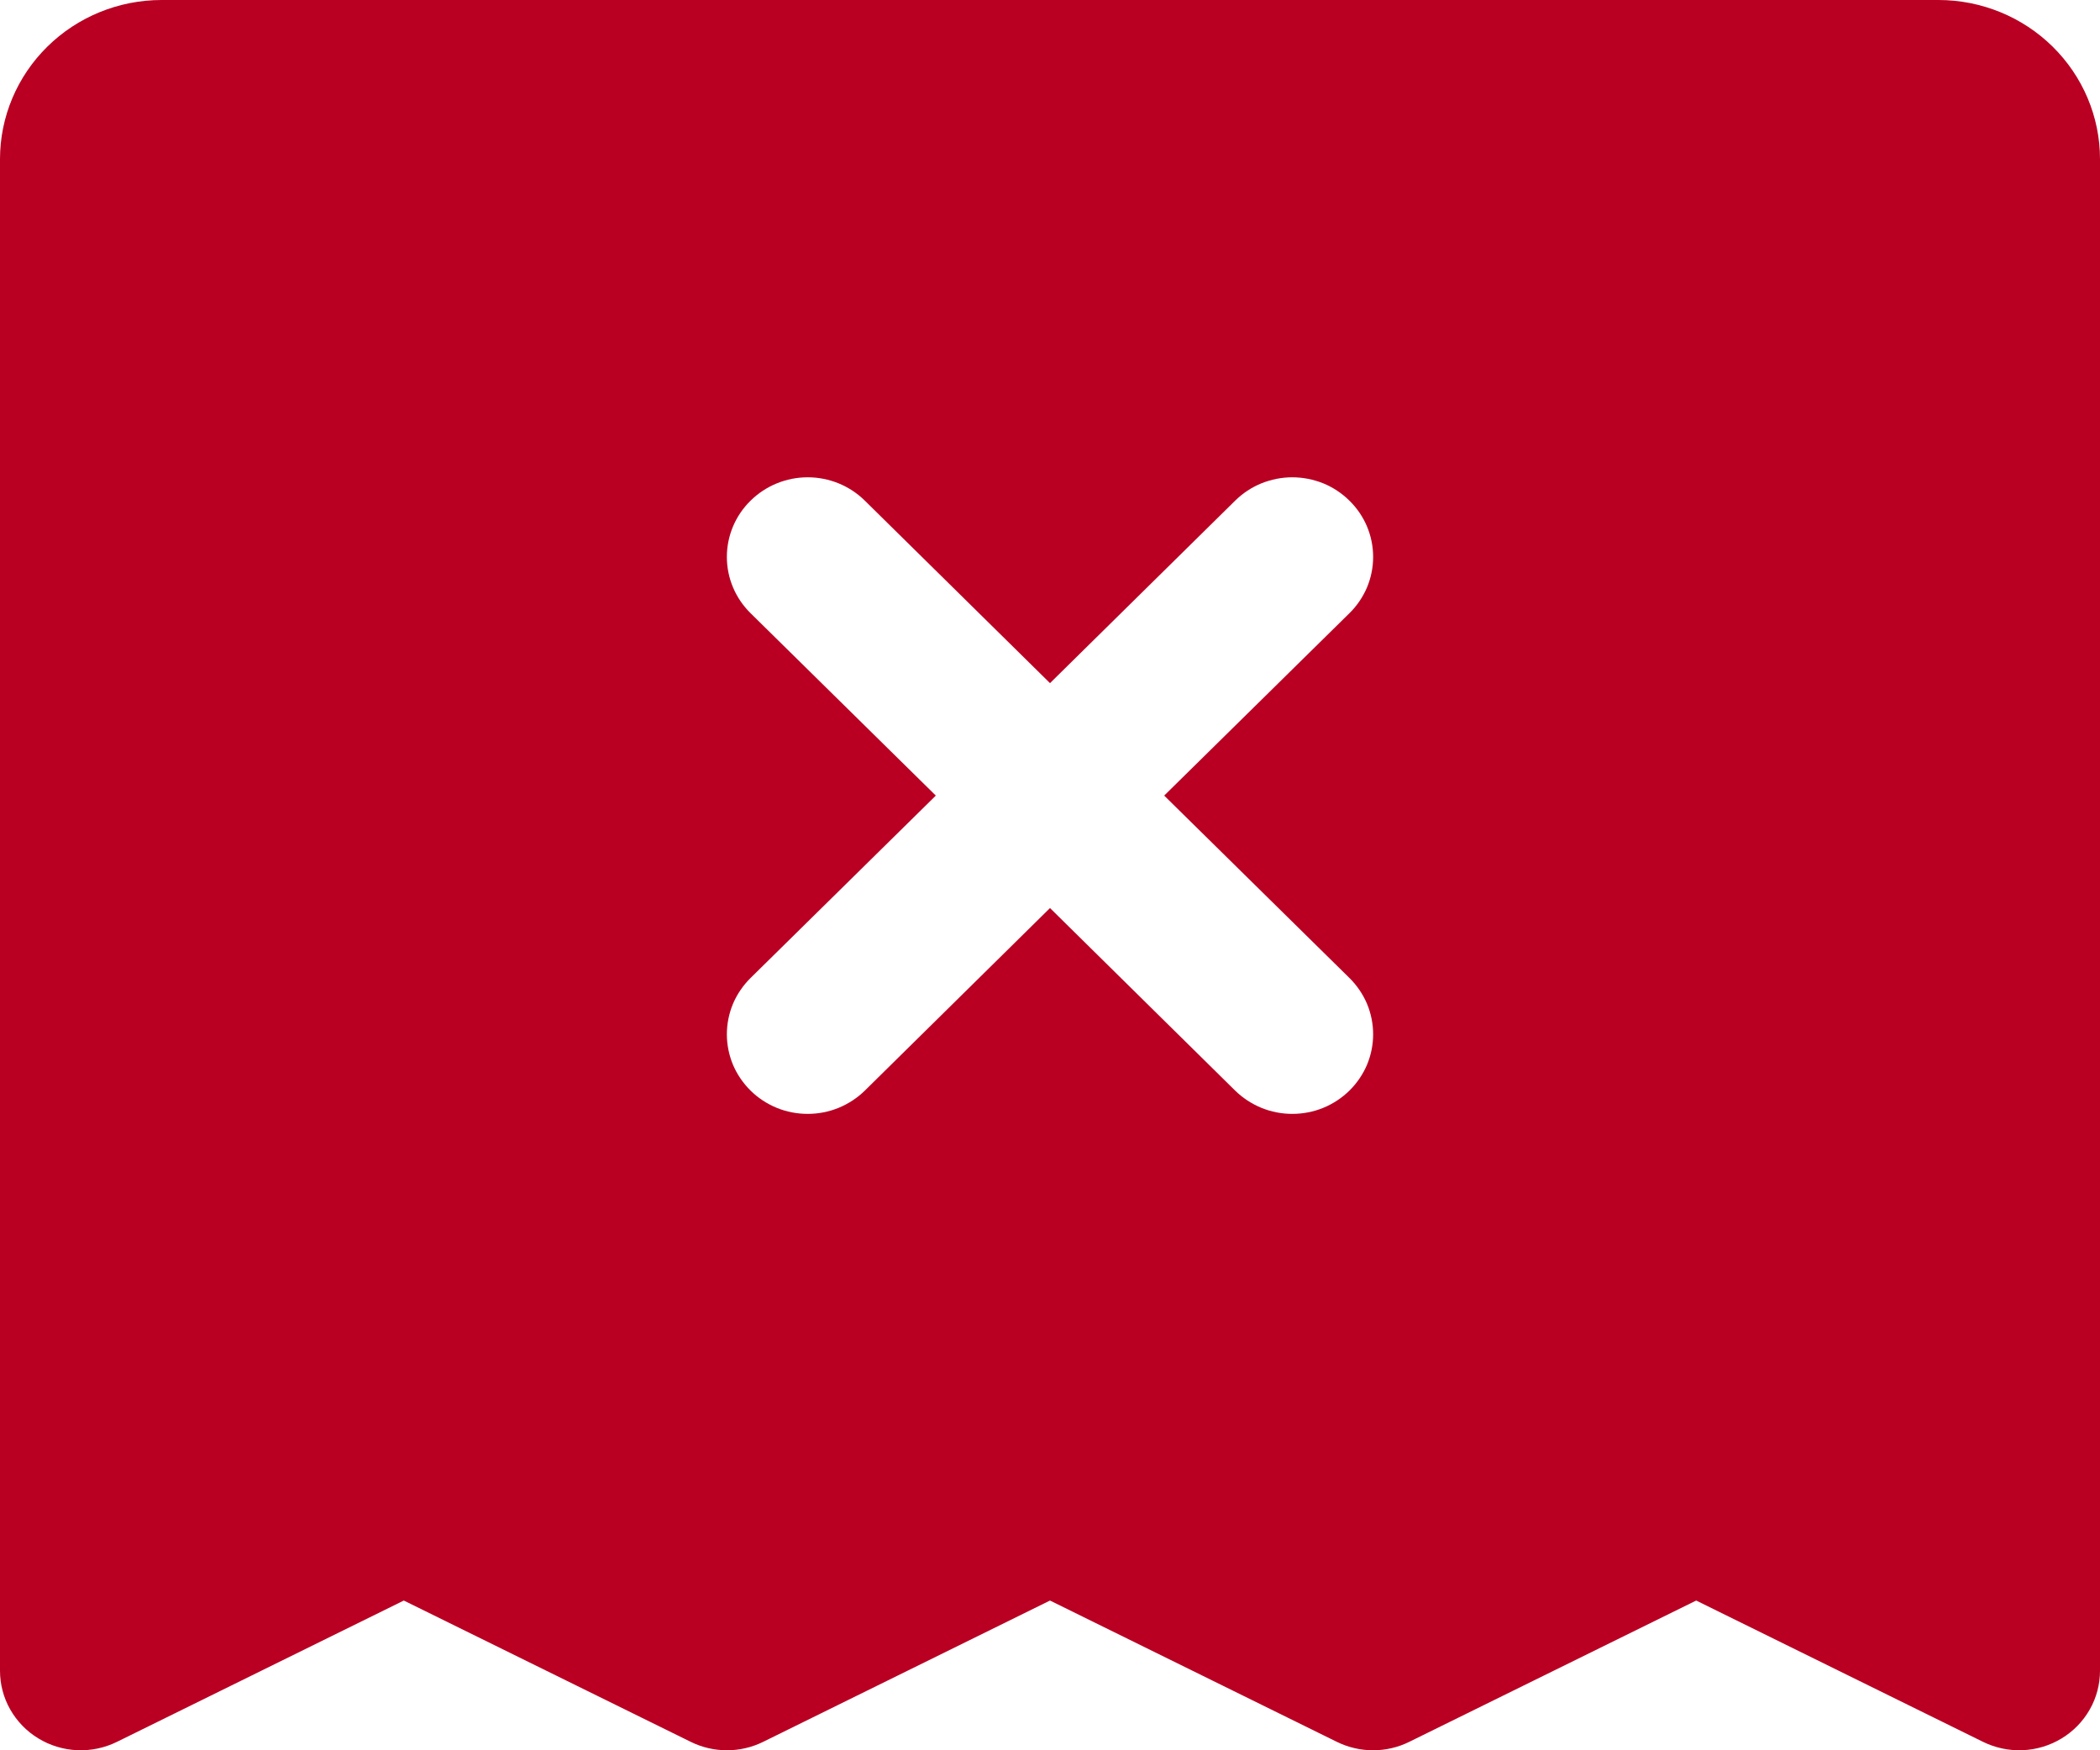 <svg width="24" height="20" viewBox="0 0 24 20" fill="none" xmlns="http://www.w3.org/2000/svg">
<path d="M22.154 0H1.846C1.357 0 0.887 0.192 0.541 0.533C0.195 0.874 0 1.336 0 1.818V19.091C8.39911e-05 19.246 0.04 19.399 0.117 19.534C0.194 19.669 0.304 19.783 0.438 19.864C0.572 19.946 0.725 19.992 0.882 19.999C1.039 20.006 1.195 19.973 1.336 19.904L4.615 18.289L7.895 19.904C8.023 19.967 8.164 20 8.308 20C8.451 20 8.593 19.967 8.721 19.904L12 18.289L15.279 19.904C15.408 19.967 15.549 20 15.692 20C15.836 20 15.977 19.967 16.105 19.904L19.385 18.289L22.664 19.904C22.805 19.973 22.961 20.006 23.118 19.999C23.275 19.992 23.428 19.946 23.562 19.864C23.696 19.783 23.806 19.669 23.883 19.534C23.96 19.399 24 19.246 24 19.091V1.818C24 1.336 23.805 0.874 23.459 0.533C23.113 0.192 22.643 0 22.154 0ZM15.422 11.175C15.508 11.26 15.576 11.36 15.623 11.47C15.669 11.581 15.693 11.699 15.693 11.819C15.693 11.938 15.669 12.056 15.623 12.167C15.576 12.277 15.508 12.377 15.422 12.462C15.336 12.546 15.235 12.613 15.123 12.659C15.011 12.705 14.89 12.728 14.769 12.728C14.648 12.728 14.528 12.705 14.416 12.659C14.304 12.613 14.202 12.546 14.116 12.462L12 10.376L9.884 12.462C9.798 12.546 9.696 12.613 9.584 12.659C9.472 12.705 9.352 12.728 9.231 12.728C9.109 12.728 8.989 12.705 8.877 12.659C8.765 12.613 8.663 12.546 8.578 12.462C8.492 12.377 8.424 12.277 8.377 12.167C8.331 12.056 8.307 11.938 8.307 11.819C8.307 11.699 8.331 11.581 8.377 11.47C8.424 11.36 8.492 11.26 8.578 11.175L10.695 9.091L8.578 7.007C8.404 6.836 8.307 6.605 8.307 6.364C8.307 6.123 8.404 5.891 8.578 5.721C8.751 5.55 8.986 5.454 9.231 5.454C9.476 5.454 9.711 5.55 9.884 5.721L12 7.806L14.116 5.721C14.202 5.636 14.304 5.569 14.416 5.523C14.528 5.478 14.648 5.454 14.769 5.454C14.89 5.454 15.011 5.478 15.123 5.523C15.235 5.569 15.336 5.636 15.422 5.721C15.508 5.805 15.576 5.905 15.623 6.016C15.669 6.126 15.693 6.244 15.693 6.364C15.693 6.483 15.669 6.602 15.623 6.712C15.576 6.822 15.508 6.923 15.422 7.007L13.305 9.091L15.422 11.175Z" fill="#B90023"/>
</svg>

